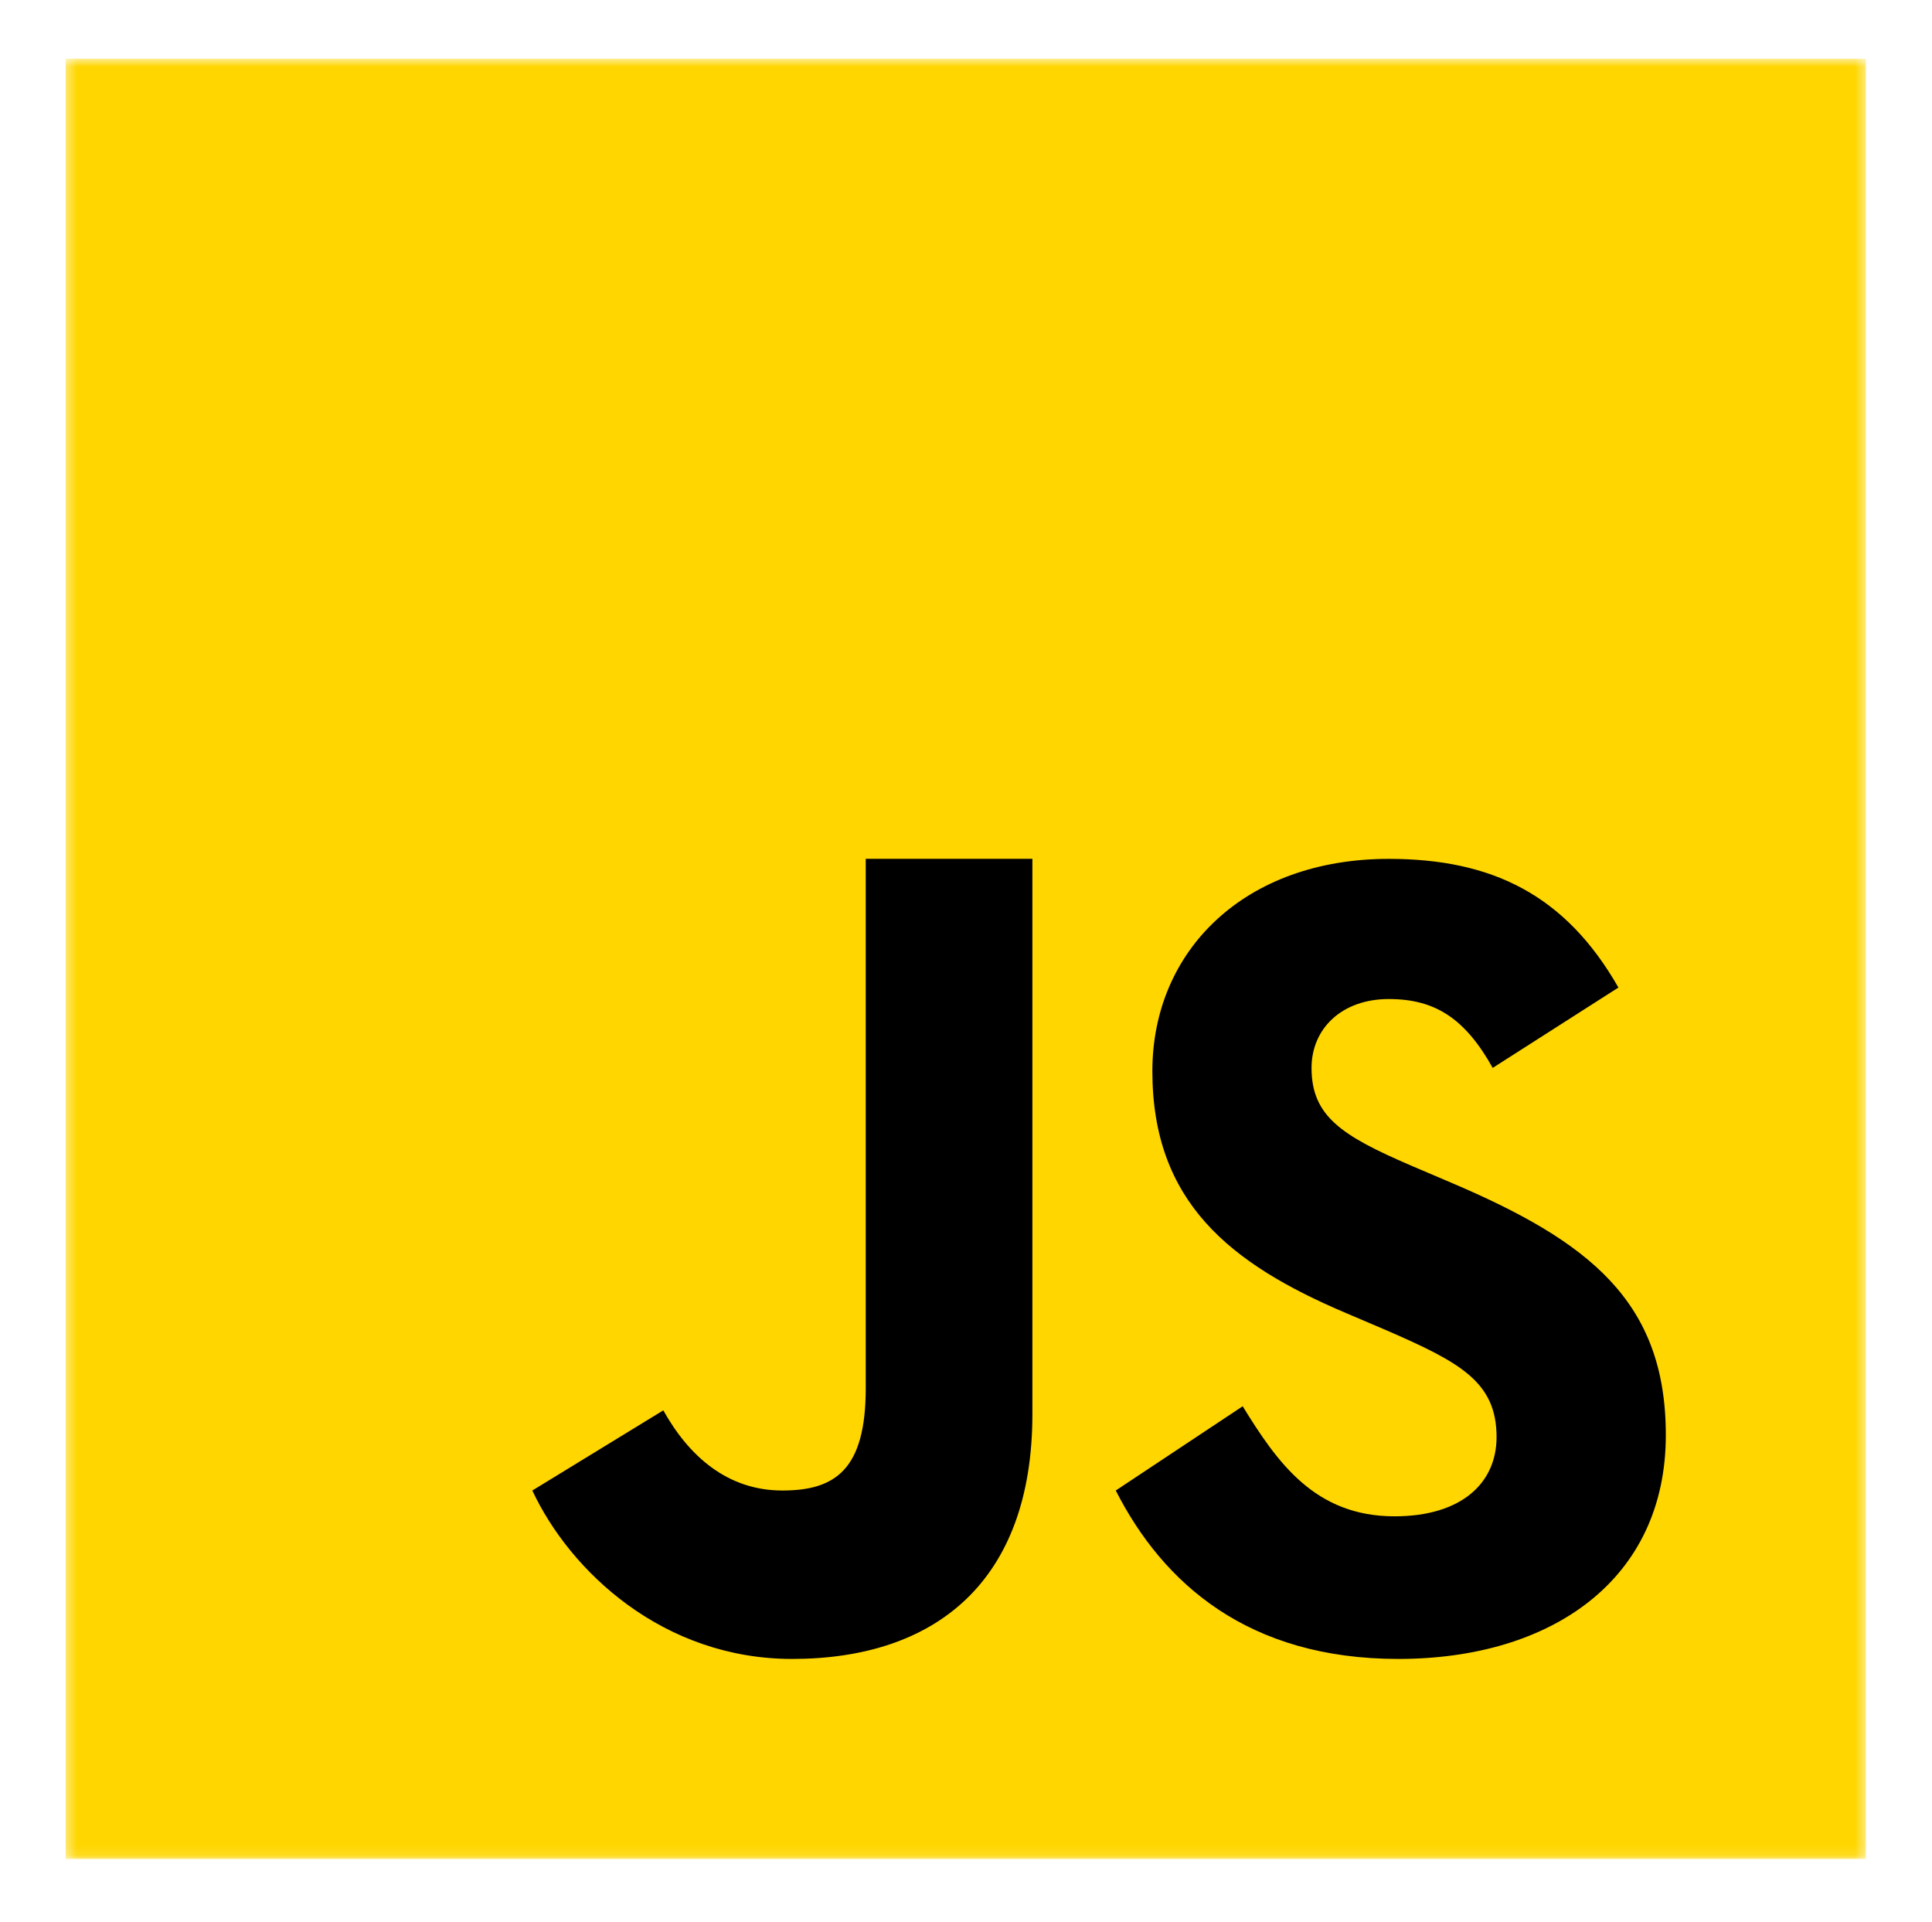 <svg width="188" height="187" viewBox="0 0 188 187" fill="none" xmlns="http://www.w3.org/2000/svg">
<mask id="mask0_201_78" style="mask-type:luminance" maskUnits="userSpaceOnUse" x="6" y="5" width="176" height="176">
<path d="M6.386 5.713H181.563V180.891H6.386V5.713Z" fill="white"/>
</mask>
<g mask="url(#mask0_201_78)">
<path d="M6.386 5.713H181.563V180.891H6.386V5.713Z" fill="#FFD600"/>
</g>
<path d="M120.923 136.837C124.29 142.306 127.95 147.547 135.701 147.547C142.212 147.547 145.628 144.311 145.628 139.834C145.628 134.477 142.095 132.574 134.932 129.455L131.005 127.781C119.672 122.974 112.135 116.95 112.135 104.225C112.135 92.497 121.113 83.573 135.141 83.573C145.131 83.573 152.309 87.033 157.486 96.094L145.253 103.913C142.562 99.106 139.652 97.213 135.141 97.213C130.538 97.213 127.624 100.118 127.624 103.913C127.624 108.604 130.543 110.502 137.282 113.407L141.209 115.081C154.567 120.769 162.099 126.579 162.099 139.64C162.099 153.713 150.985 161.425 136.066 161.425C121.473 161.425 113.186 154.102 108.573 145.036L120.923 136.837ZM64.545 137.236C67.007 141.645 70.749 145.036 76.131 145.036C81.279 145.036 84.243 143.002 84.243 135.095V83.568H100.461V137.587C100.461 153.97 90.958 161.425 77.08 161.425C64.54 161.425 55.489 152.929 51.8 145.036L64.545 137.236Z" fill="#000001"/>
</svg>
